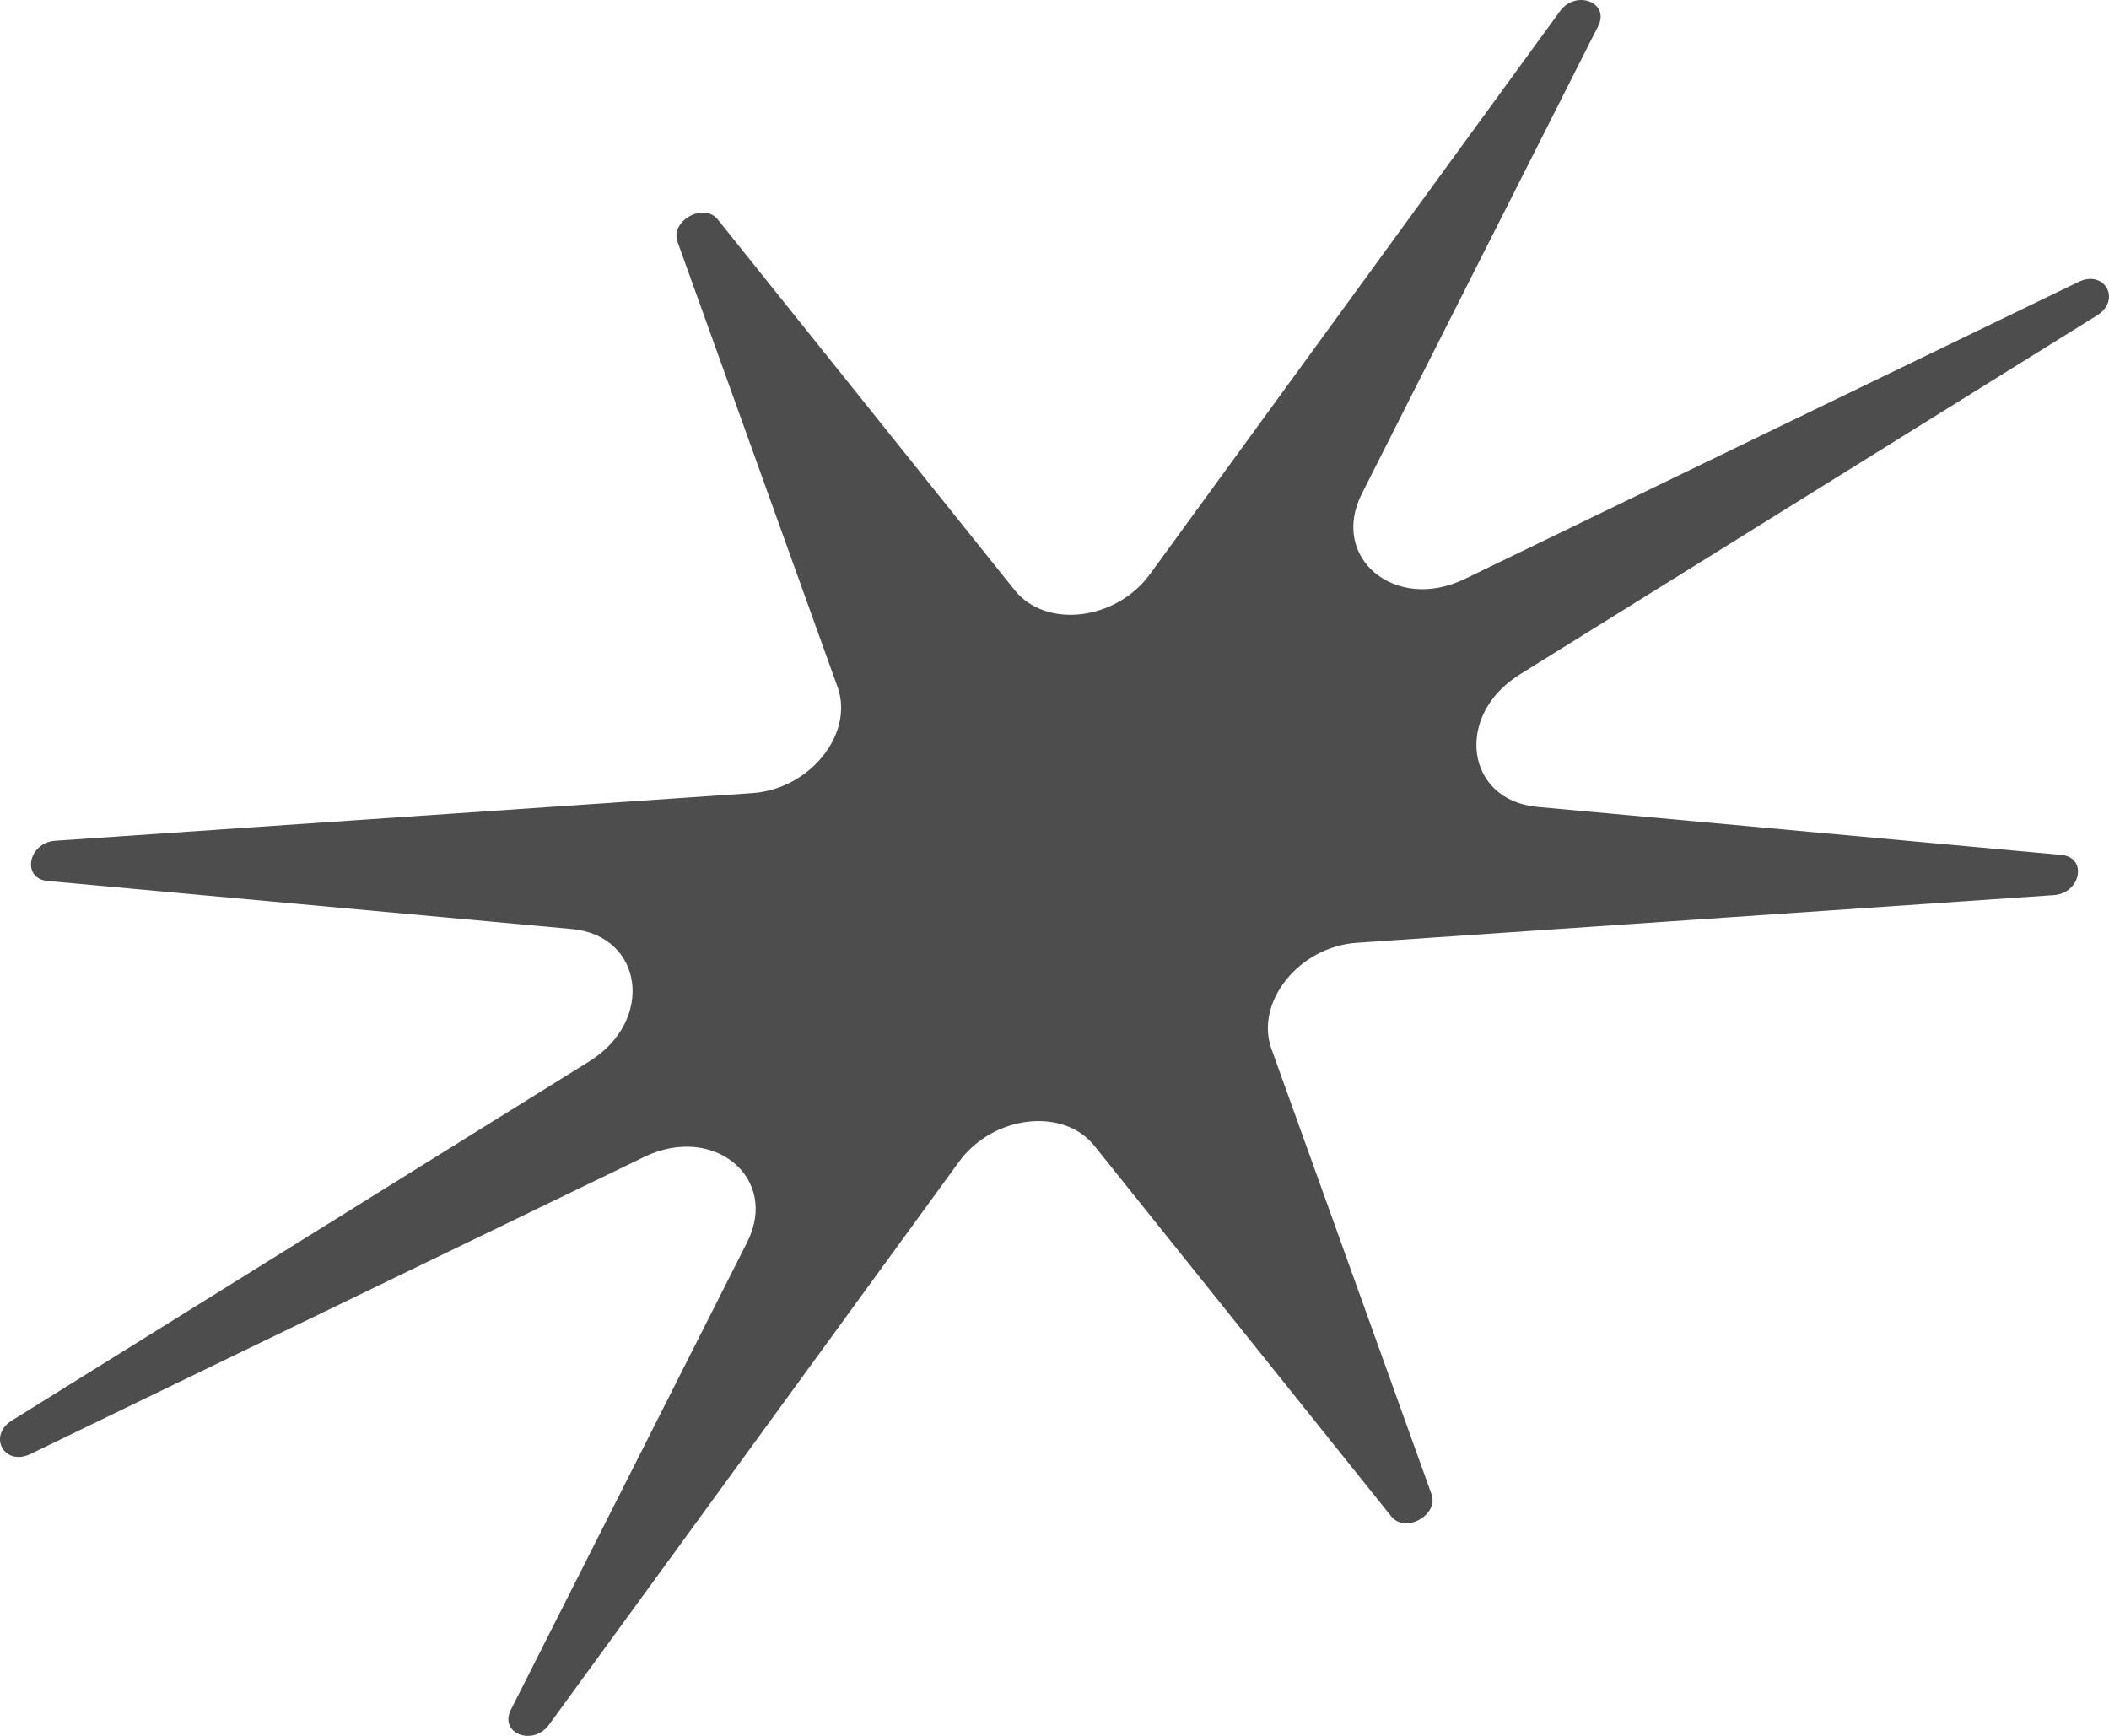 <?xml version="1.0" encoding="UTF-8"?>
<svg id="Layer_2" xmlns="http://www.w3.org/2000/svg" viewBox="0 0 480.27 395.32">
  <defs>
    <style>
      .cls-1 {
        fill: #4d4d4d;
      }
    </style>
  </defs>
  <g id="DAY">
    <path class="cls-1" d="M473.33,64.2l-139.79,67.66c-15.79,7.64-30.8-4.8-23.42-19.41L363.94,5.94c2.72-5.38-5.05-8.4-8.7-3.39l-93.36,128.2c-7.72,10.6-23.72,12.49-30.81,3.65l-67.62-84.41c-3.19-3.98-10.88.29-9.16,5.09l36.43,101.34c3.84,10.69-6.28,23.31-19.43,24.2l-158.7,10.85c-6.2.42-7.75,8.61-1.74,9.16l119.33,10.94c16.36,1.5,18.95,20.85,4.04,30.13L2.72,323.5c-5.61,3.49-1.73,10.51,4.22,7.63l139.79-67.66c15.79-7.64,30.8,4.8,23.42,19.41l-53.82,106.51c-2.72,5.38,5.05,8.4,8.7,3.39l93.36-128.2c7.72-10.6,23.72-12.49,30.81-3.65l67.62,84.41c3.19,3.98,10.88-.29,9.16-5.09l-36.43-101.34c-3.84-10.69,6.28-23.31,19.43-24.2l158.7-10.85c6.2-.42,7.75-8.61,1.74-9.16l-119.33-10.94c-16.36-1.5-18.95-20.85-4.04-30.13l131.5-81.8c5.61-3.49,1.73-10.51-4.22-7.63Z"/>
  </g>
</svg>